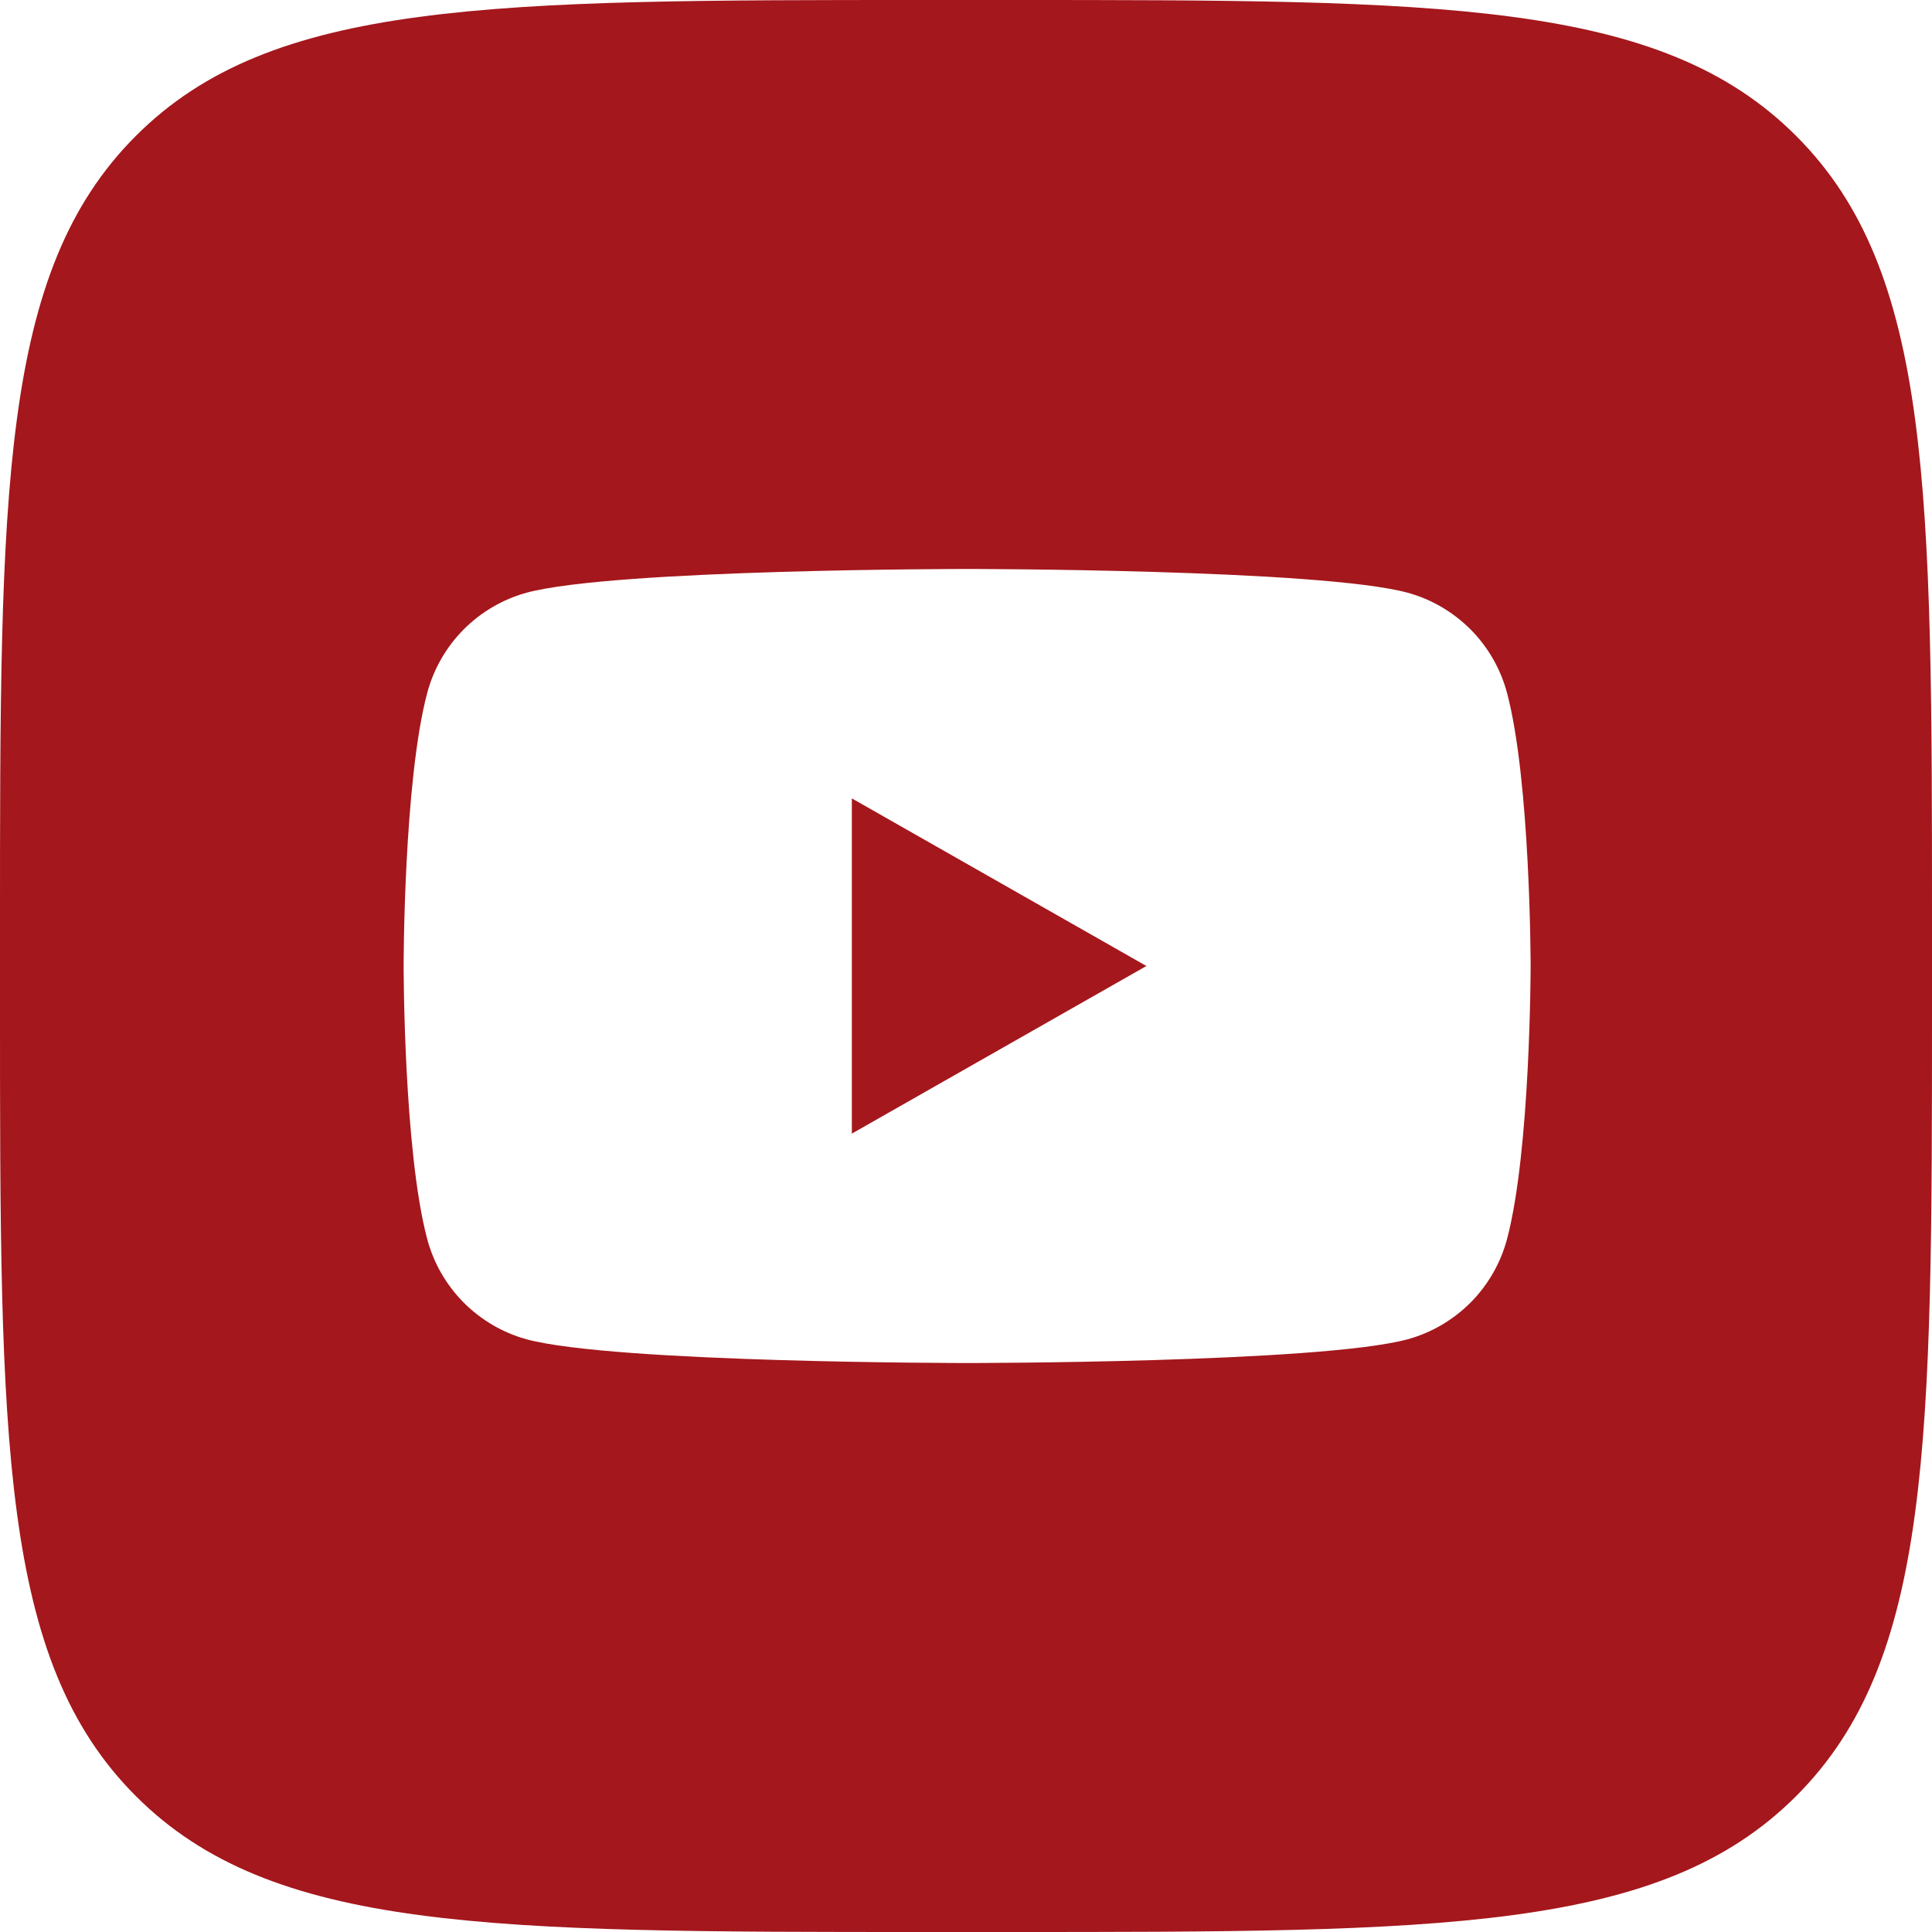 <?xml version="1.0" encoding="UTF-8"?> <svg xmlns="http://www.w3.org/2000/svg" width="24" height="24" viewBox="0 0 24 24" fill="none"><path d="M12.48 0C17.911 1.39935e-09 20.625 0 22.312 1.688C24 3.375 24 6.089 24 11.52V12.48C24 17.911 24 20.625 22.312 22.312C20.625 24 17.911 24 12.48 24H11.52C6.089 24 3.375 24 1.688 22.312C0 20.625 1.39936e-09 17.911 0 12.48V11.52C1.39367e-09 6.089 0 3.375 1.688 1.688C3.375 0 6.089 1.39368e-09 11.52 0H12.48ZM12.014 7.068C11.979 7.068 7.634 7.069 6.544 7.362C6.247 7.443 5.976 7.602 5.759 7.82C5.542 8.039 5.386 8.311 5.307 8.608C5.014 9.708 5.014 11.999 5.014 12C5.014 12 5.014 14.292 5.307 15.392C5.386 15.689 5.542 15.961 5.759 16.18C5.976 16.398 6.247 16.557 6.544 16.638C7.634 16.931 11.979 16.932 12.014 16.932C12.014 16.932 16.389 16.932 17.483 16.638C17.781 16.557 18.051 16.398 18.269 16.18C18.486 15.961 18.642 15.689 18.721 15.392C19.013 14.292 19.014 12 19.014 12C19.014 11.999 19.013 9.707 18.721 8.608C18.642 8.311 18.486 8.039 18.269 7.82C18.051 7.602 17.781 7.443 17.483 7.362C16.389 7.068 12.014 7.068 12.014 7.068ZM14.241 12L10.582 14.082V9.918L14.241 12Z" fill="#A4171C"></path></svg> 
